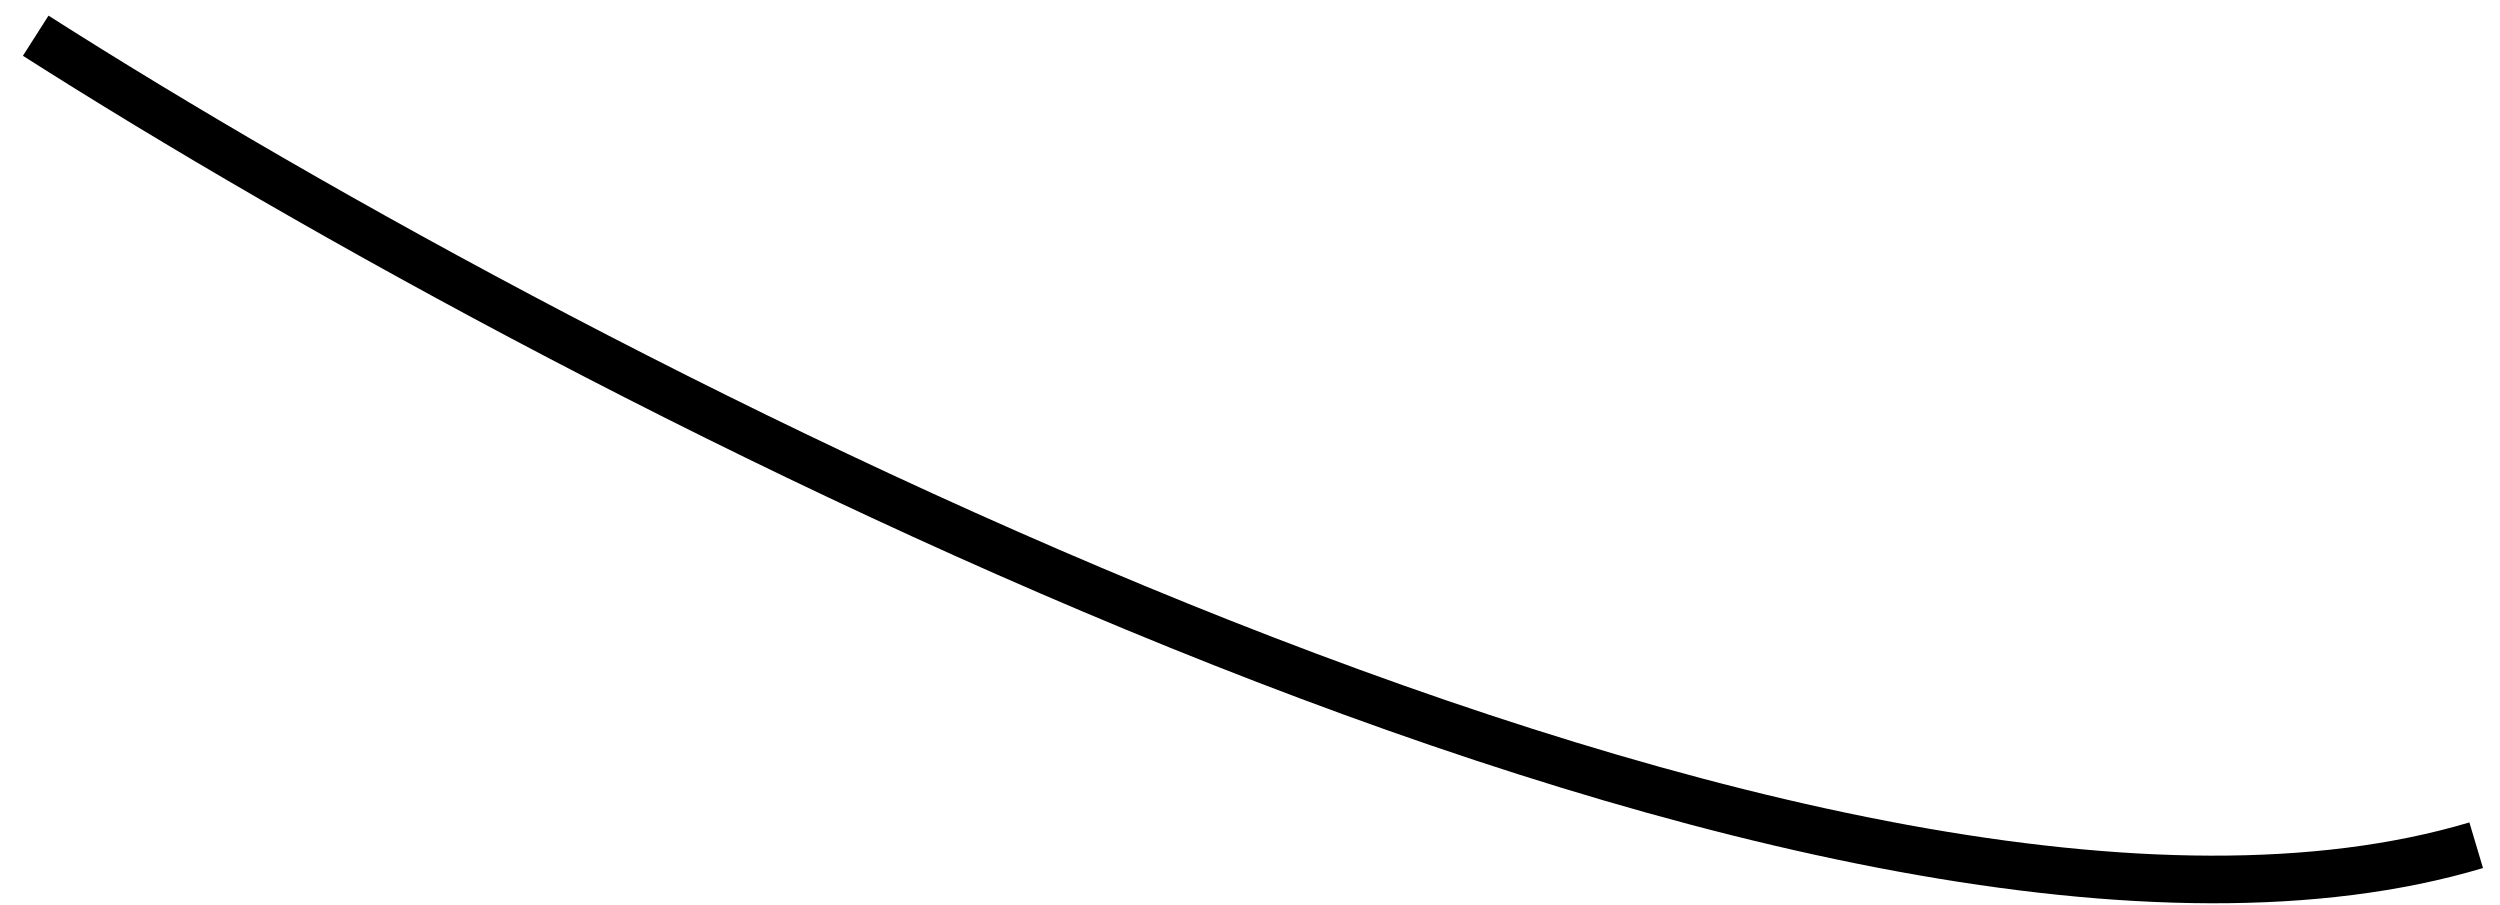 <svg width="105" height="38" viewBox="0 0 105 38" fill="none" xmlns="http://www.w3.org/2000/svg">
<path d="M1.5 1.5C24.5 16.167 77.2 43.5 104 35.5" stroke="black" stroke-width="2" stroke-linejoin="round"/>
</svg>
